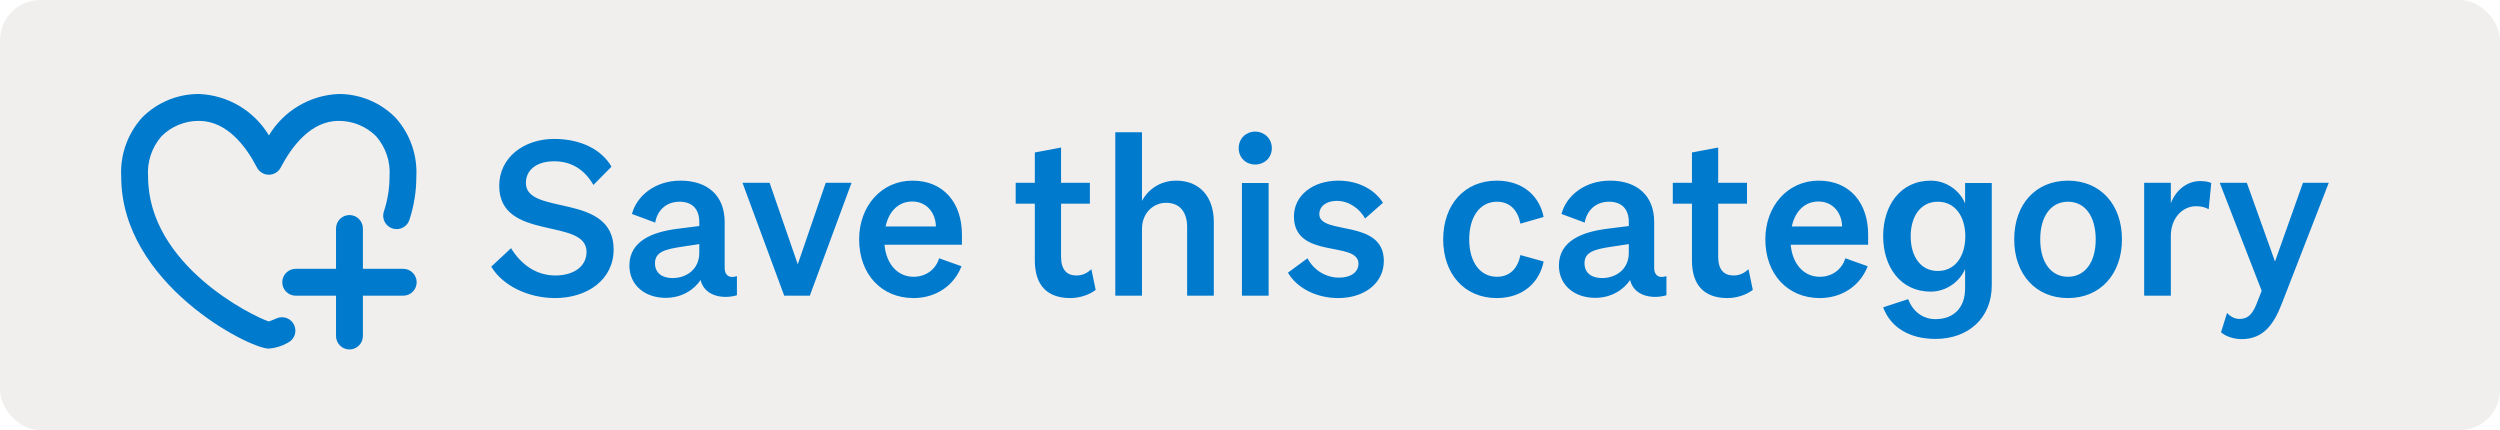 <svg width="186" height="32" viewBox="0 0 186 32" fill="none" xmlns="http://www.w3.org/2000/svg">
<rect width="186" height="32" rx="3" fill="#C4C0BC" fill-opacity="0.25"/>
<path fill-rule="evenodd" clip-rule="evenodd" d="M9.018 13.146C9.018 21.093 18.527 25.938 20 25.938C20.496 25.898 20.977 25.75 21.409 25.503C21.899 25.269 22.113 24.687 21.89 24.191C21.668 23.696 21.09 23.469 20.59 23.679C20.305 23.807 20.11 23.879 19.998 23.916C18.766 23.516 11.018 19.703 11.018 13.145C10.934 12.048 11.294 10.962 12.018 10.133C12.757 9.398 13.758 8.988 14.8 8.993C16.879 8.993 18.3 10.879 19.117 12.461C19.288 12.791 19.628 12.999 20 13C20.372 13 20.714 12.793 20.886 12.463C21.714 10.88 23.133 8.993 25.195 8.993C26.239 8.987 27.242 9.398 27.981 10.134C28.705 10.963 29.066 12.049 28.981 13.146C28.98 14.011 28.843 14.87 28.575 15.692C28.444 16.037 28.514 16.426 28.756 16.704C28.999 16.982 29.374 17.104 29.734 17.021C30.093 16.939 30.378 16.665 30.475 16.309C30.807 15.287 30.975 14.22 30.975 13.146C31.065 11.525 30.5 9.935 29.407 8.734C28.292 7.617 26.778 6.99 25.2 6.993C23.061 7.08 21.109 8.238 20.007 10.073C18.902 8.233 16.944 7.075 14.8 6.993C13.22 6.988 11.702 7.614 10.586 8.733C9.493 9.935 8.928 11.524 9.018 13.146ZM30 22C30.552 22 31 21.552 31 21C31 20.448 30.552 20 30 20H27V17C27 16.448 26.552 16 26 16C25.448 16 25 16.448 25 17V20H22C21.448 20 21 20.448 21 21C21 21.552 21.448 22 22 22H25V25C25 25.552 25.448 26 26 26C26.552 26 27 25.552 27 25V22H30Z" fill="#007ACD"/>
<path d="M36.55 19.84C37.414 21.28 39.334 22.176 41.302 22.176C43.686 22.176 45.654 20.816 45.654 18.56C45.654 14.288 39.126 16.08 39.126 13.616C39.126 12.608 39.974 12 41.222 12C42.566 12 43.51 12.656 44.15 13.76L45.494 12.4C44.758 11.136 43.238 10.336 41.222 10.336C38.982 10.336 37.142 11.712 37.142 13.824C37.142 17.984 43.638 16.16 43.638 18.736C43.638 19.84 42.662 20.496 41.318 20.496C39.99 20.496 38.822 19.776 38.022 18.464L36.55 19.84ZM54.827 21.968V20.544C54.251 20.736 53.915 20.48 53.915 19.936V16.512C53.915 14.544 52.635 13.44 50.635 13.44C48.699 13.44 47.355 14.608 47.019 15.92L48.747 16.56C48.891 15.696 49.531 15.008 50.555 15.008C51.515 15.008 52.027 15.568 52.027 16.512V16.816L50.379 17.024C48.651 17.248 46.827 17.872 46.827 19.76C46.827 21.2 47.963 22.16 49.531 22.16C50.747 22.16 51.659 21.536 52.123 20.832C52.379 21.952 53.659 22.304 54.827 21.968ZM52.027 18.816C52.027 20 51.115 20.688 50.027 20.688C49.275 20.688 48.731 20.32 48.731 19.584C48.731 18.752 49.467 18.544 50.763 18.352L52.027 18.16V18.816ZM60.25 22L63.354 13.6H61.434L59.354 19.664L57.258 13.6H55.242L58.346 22H60.25ZM71.535 19.808L69.871 19.216C69.615 20.048 68.895 20.592 67.967 20.592C66.799 20.592 65.935 19.664 65.807 18.208H71.567V17.44C71.567 15.136 70.239 13.44 67.887 13.44C65.583 13.44 63.919 15.328 63.919 17.808C63.919 20.4 65.583 22.176 67.967 22.176C69.583 22.176 70.959 21.296 71.535 19.808ZM67.871 14.992C68.975 14.992 69.615 15.872 69.631 16.848H65.887C66.143 15.664 66.895 14.992 67.871 14.992ZM76.991 19.376C76.991 21.296 77.983 22.176 79.631 22.176C80.351 22.176 81.071 21.92 81.519 21.568L81.199 20.032C80.895 20.304 80.559 20.496 80.079 20.496C79.375 20.496 78.943 20.064 78.943 19.104V15.152H81.087V13.6H78.943V10.976L76.991 11.344V13.6H75.567V15.152H76.991V19.376ZM82.979 22H84.963V17.04C84.963 15.792 85.859 15.088 86.755 15.088C87.843 15.088 88.323 15.856 88.323 16.896V22H90.307V16.512C90.307 14.672 89.283 13.44 87.507 13.44C86.259 13.44 85.379 14.16 84.963 14.944V9.84H82.979V22ZM92.16 11.024C92.16 11.76 92.721 12.24 93.376 12.24C94.049 12.24 94.624 11.76 94.624 11.024C94.624 10.288 94.049 9.792 93.376 9.792C92.721 9.792 92.16 10.288 92.16 11.024ZM94.385 13.616H92.4V22H94.385V13.616ZM95.821 20.288C96.541 21.504 98.029 22.176 99.565 22.176C101.469 22.176 102.957 21.104 102.957 19.408C102.957 16.256 98.157 17.52 98.157 15.936C98.157 15.344 98.685 14.944 99.453 14.944C100.365 14.944 101.149 15.52 101.565 16.256L102.893 15.088C102.317 14.16 101.133 13.44 99.581 13.44C97.629 13.44 96.269 14.576 96.269 16.096C96.269 19.328 101.069 17.888 101.069 19.616C101.069 20.272 100.477 20.656 99.629 20.656C98.669 20.656 97.757 20.128 97.277 19.216L95.821 20.288ZM109.309 17.808C109.309 16.128 110.109 15.008 111.373 15.008C112.381 15.008 112.941 15.696 113.117 16.64L114.845 16.144C114.557 14.656 113.373 13.44 111.357 13.44C108.973 13.44 107.373 15.216 107.373 17.808C107.373 20.4 108.973 22.176 111.357 22.176C113.373 22.176 114.557 20.944 114.845 19.456L113.117 18.976C112.941 19.904 112.381 20.592 111.373 20.592C110.109 20.592 109.309 19.488 109.309 17.808ZM123.983 21.968V20.544C123.407 20.736 123.071 20.48 123.071 19.936V16.512C123.071 14.544 121.791 13.44 119.791 13.44C117.855 13.44 116.511 14.608 116.175 15.92L117.903 16.56C118.047 15.696 118.687 15.008 119.711 15.008C120.671 15.008 121.183 15.568 121.183 16.512V16.816L119.535 17.024C117.807 17.248 115.983 17.872 115.983 19.76C115.983 21.2 117.119 22.16 118.687 22.16C119.903 22.16 120.815 21.536 121.279 20.832C121.535 21.952 122.815 22.304 123.983 21.968ZM121.183 18.816C121.183 20 120.271 20.688 119.183 20.688C118.431 20.688 117.887 20.32 117.887 19.584C117.887 18.752 118.623 18.544 119.919 18.352L121.183 18.16V18.816ZM125.881 19.376C125.881 21.296 126.873 22.176 128.521 22.176C129.241 22.176 129.961 21.92 130.409 21.568L130.089 20.032C129.785 20.304 129.449 20.496 128.969 20.496C128.265 20.496 127.833 20.064 127.833 19.104V15.152H129.977V13.6H127.833V10.976L125.881 11.344V13.6H124.457V15.152H125.881V19.376ZM138.957 19.808L137.293 19.216C137.037 20.048 136.317 20.592 135.389 20.592C134.221 20.592 133.357 19.664 133.229 18.208H138.989V17.44C138.989 15.136 137.661 13.44 135.309 13.44C133.005 13.44 131.341 15.328 131.341 17.808C131.341 20.4 133.005 22.176 135.389 22.176C137.005 22.176 138.381 21.296 138.957 19.808ZM135.293 14.992C136.397 14.992 137.037 15.872 137.053 16.848H133.309C133.565 15.664 134.317 14.992 135.293 14.992ZM148.187 13.616H146.203V15.136C145.819 14.192 144.827 13.44 143.643 13.44C141.371 13.44 140.107 15.312 140.107 17.568C140.107 19.824 141.371 21.696 143.643 21.696C144.827 21.696 145.819 20.928 146.203 20.016V21.456C146.203 22.96 145.291 23.744 144.011 23.744C143.019 23.744 142.315 23.152 141.963 22.256L140.107 22.864C140.651 24.352 142.059 25.216 143.995 25.216C146.427 25.216 148.187 23.68 148.187 21.232V13.616ZM146.219 17.584C146.219 19.04 145.483 20.16 144.171 20.16C142.891 20.16 142.155 19.072 142.155 17.584C142.155 16.096 142.891 15.008 144.171 15.008C145.483 15.008 146.219 16.128 146.219 17.584ZM157.873 17.808C157.873 15.2 156.257 13.44 153.857 13.44C151.457 13.44 149.857 15.2 149.857 17.808C149.857 20.4 151.457 22.176 153.857 22.176C156.257 22.176 157.873 20.4 157.873 17.808ZM151.793 17.808C151.793 16.064 152.609 15.008 153.857 15.008C155.105 15.008 155.921 16.064 155.921 17.808C155.921 19.536 155.105 20.592 153.857 20.592C152.609 20.592 151.793 19.536 151.793 17.808ZM164.518 13.616C164.326 13.52 164.038 13.472 163.686 13.472C162.678 13.472 161.862 14.192 161.51 15.12V13.6H159.526V22H161.51V17.552C161.51 16.224 162.374 15.344 163.382 15.344C163.766 15.344 164.038 15.408 164.326 15.568L164.518 13.616ZM169.772 22.576L173.26 13.6H171.34L169.26 19.456L167.164 13.6H165.148L168.268 21.632L167.964 22.416C167.644 23.28 167.324 23.728 166.604 23.728C166.268 23.728 165.932 23.552 165.692 23.28L165.244 24.72C165.548 25.008 166.188 25.232 166.764 25.232C168.412 25.232 169.18 24.112 169.772 22.576Z" fill="#007ACD"/>
</svg>
